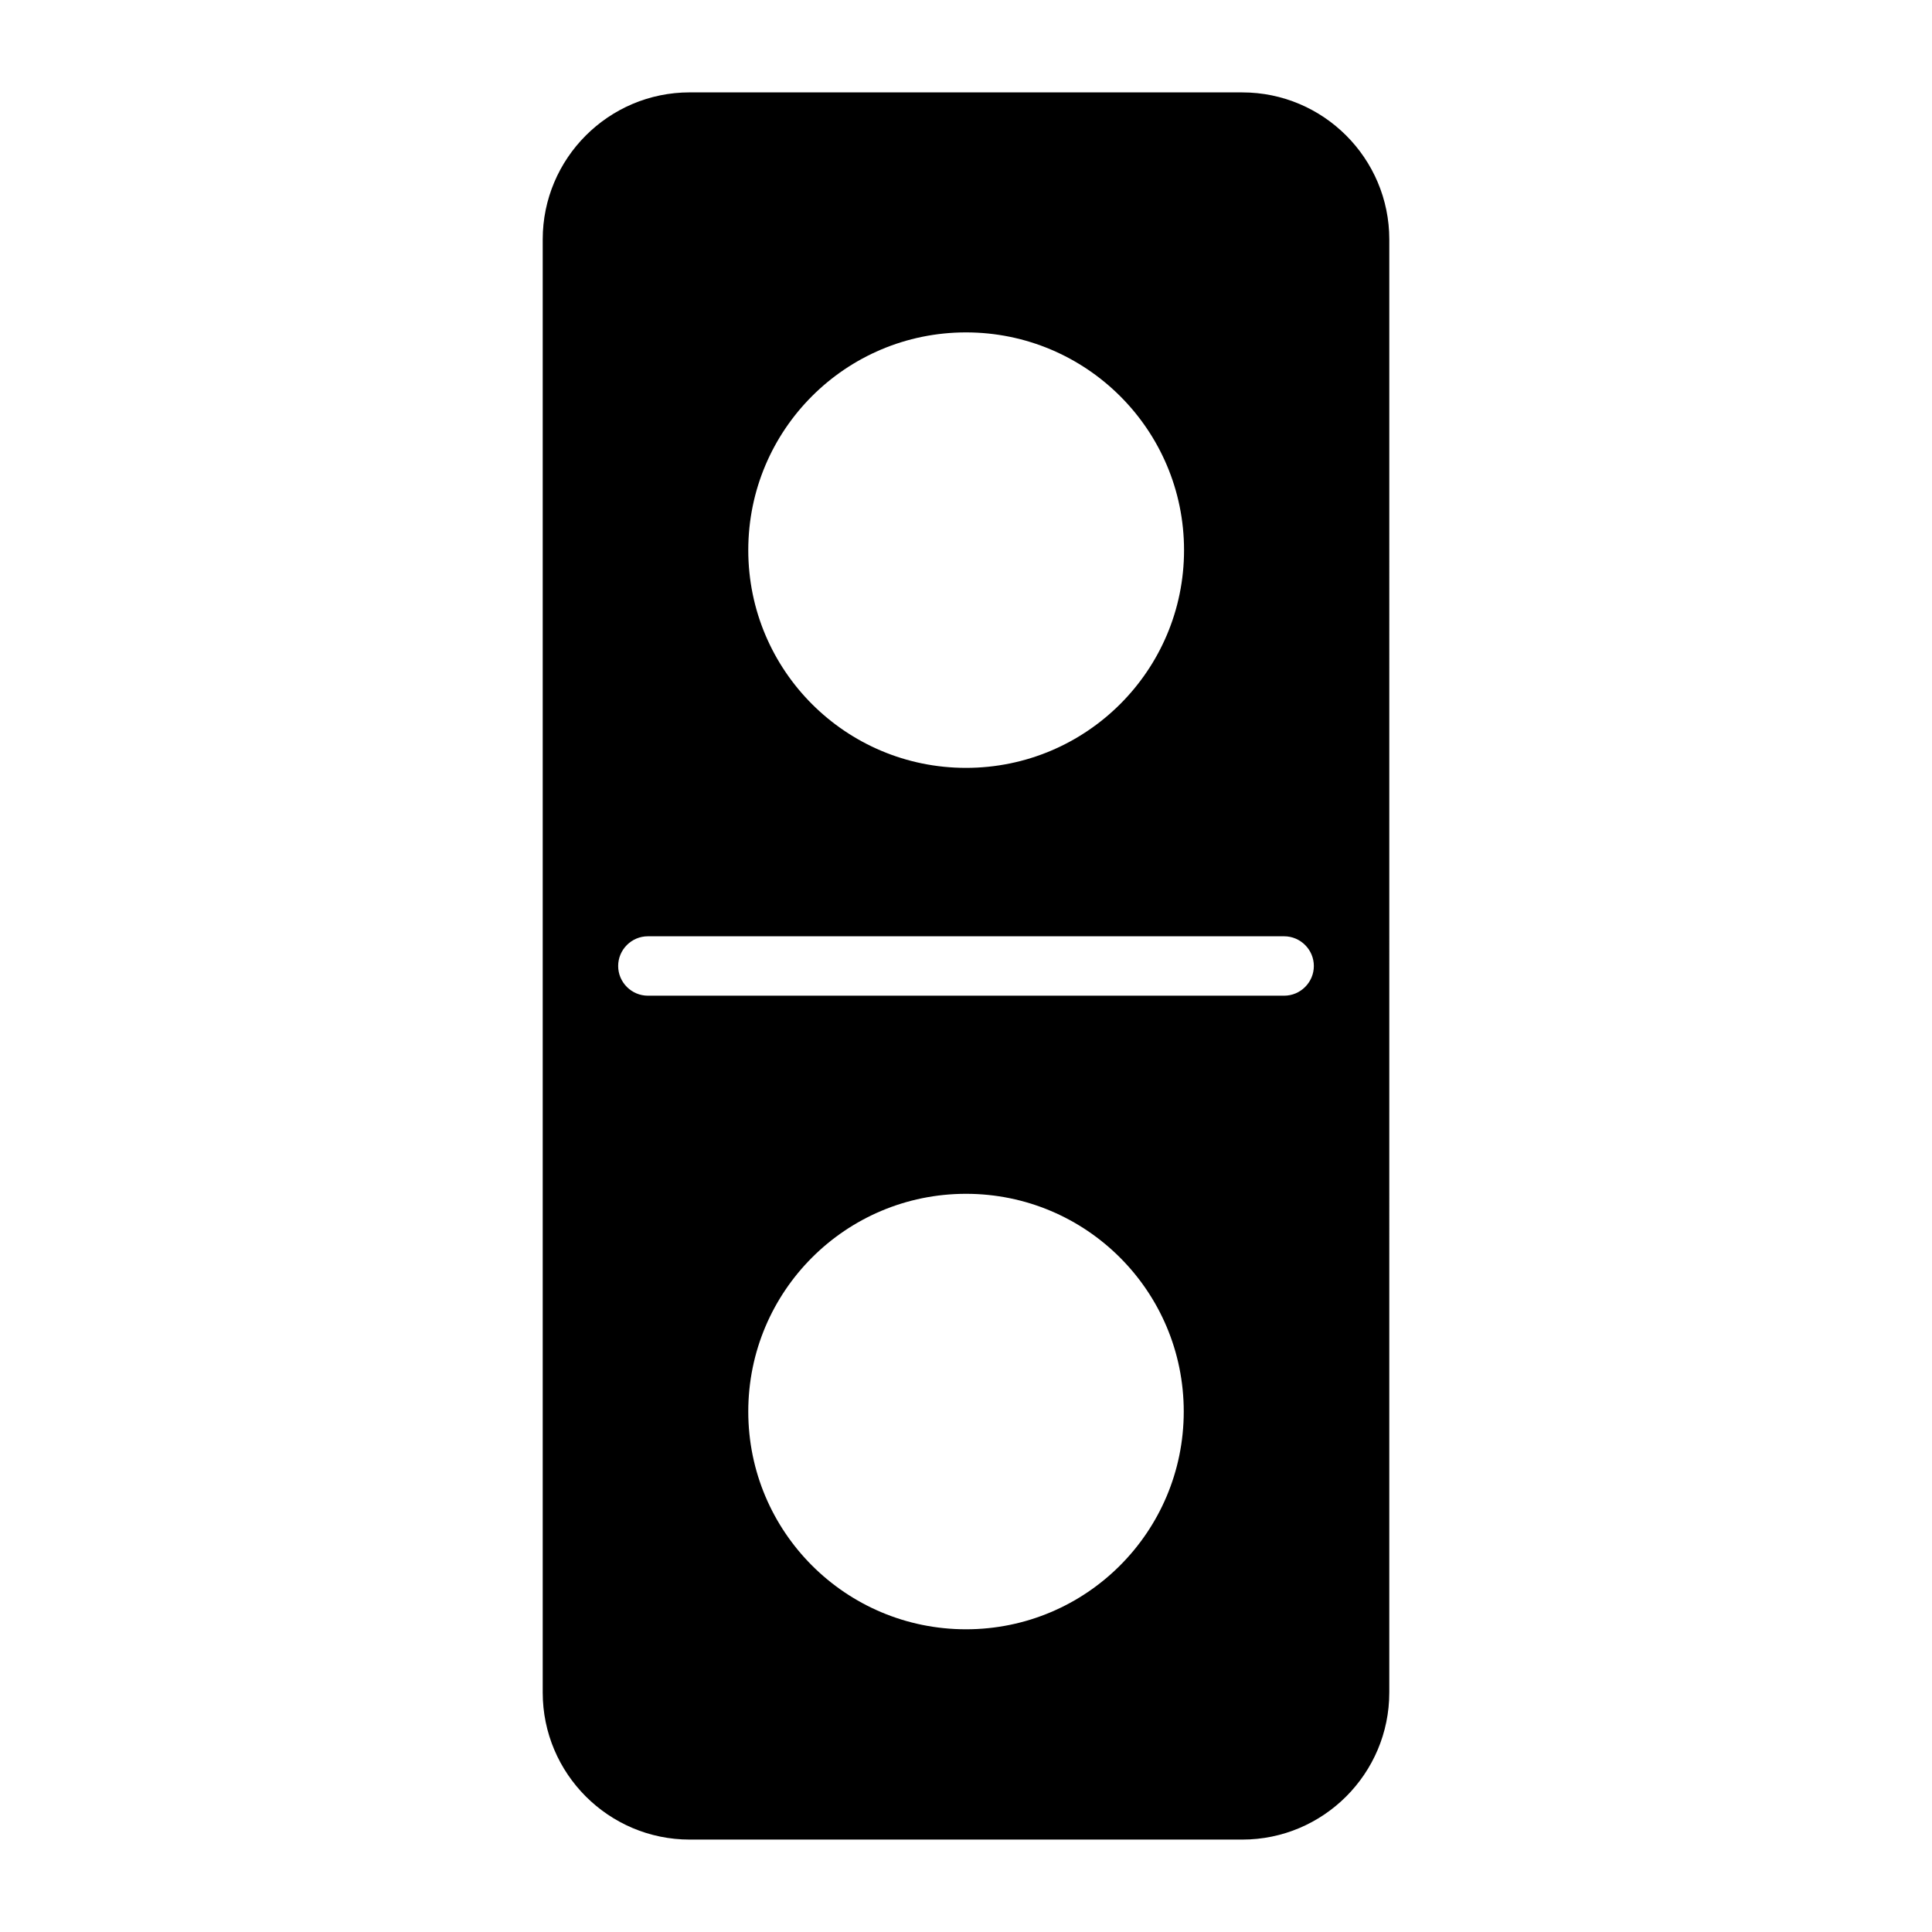 <?xml version="1.0" encoding="UTF-8"?>
<!-- Uploaded to: ICON Repo, www.svgrepo.com, Generator: ICON Repo Mixer Tools -->
<svg fill="#000000" width="800px" height="800px" version="1.1" viewBox="144 144 512 512" xmlns="http://www.w3.org/2000/svg">
 <path d="m473.21 168.48h-146.42c-21.492 0-38.965 17.477-38.965 38.965v385.1c0 21.492 17.477 38.965 38.965 38.965h146.42c21.492 0 38.965-17.477 38.965-38.965l0.004-385.09c0-21.492-17.477-38.969-38.969-38.969zm-73.207 63.609c31.883 0 57.781 25.82 57.781 57.703 0 31.883-25.898 57.703-57.781 57.703s-57.703-25.82-57.703-57.703c0-31.883 25.82-57.703 57.703-57.703zm0 343.69c-31.883 0-57.703-25.82-57.703-57.703s25.82-57.703 57.703-57.703 57.703 25.82 57.703 57.703c-0.004 31.883-25.824 57.703-57.703 57.703zm84.309-167.91h-168.62c-4.328 0-7.871-3.543-7.871-7.871s3.543-7.871 7.871-7.871h168.62c4.328 0 7.871 3.543 7.871 7.871 0.004 4.328-3.539 7.871-7.867 7.871z"/>
</svg>